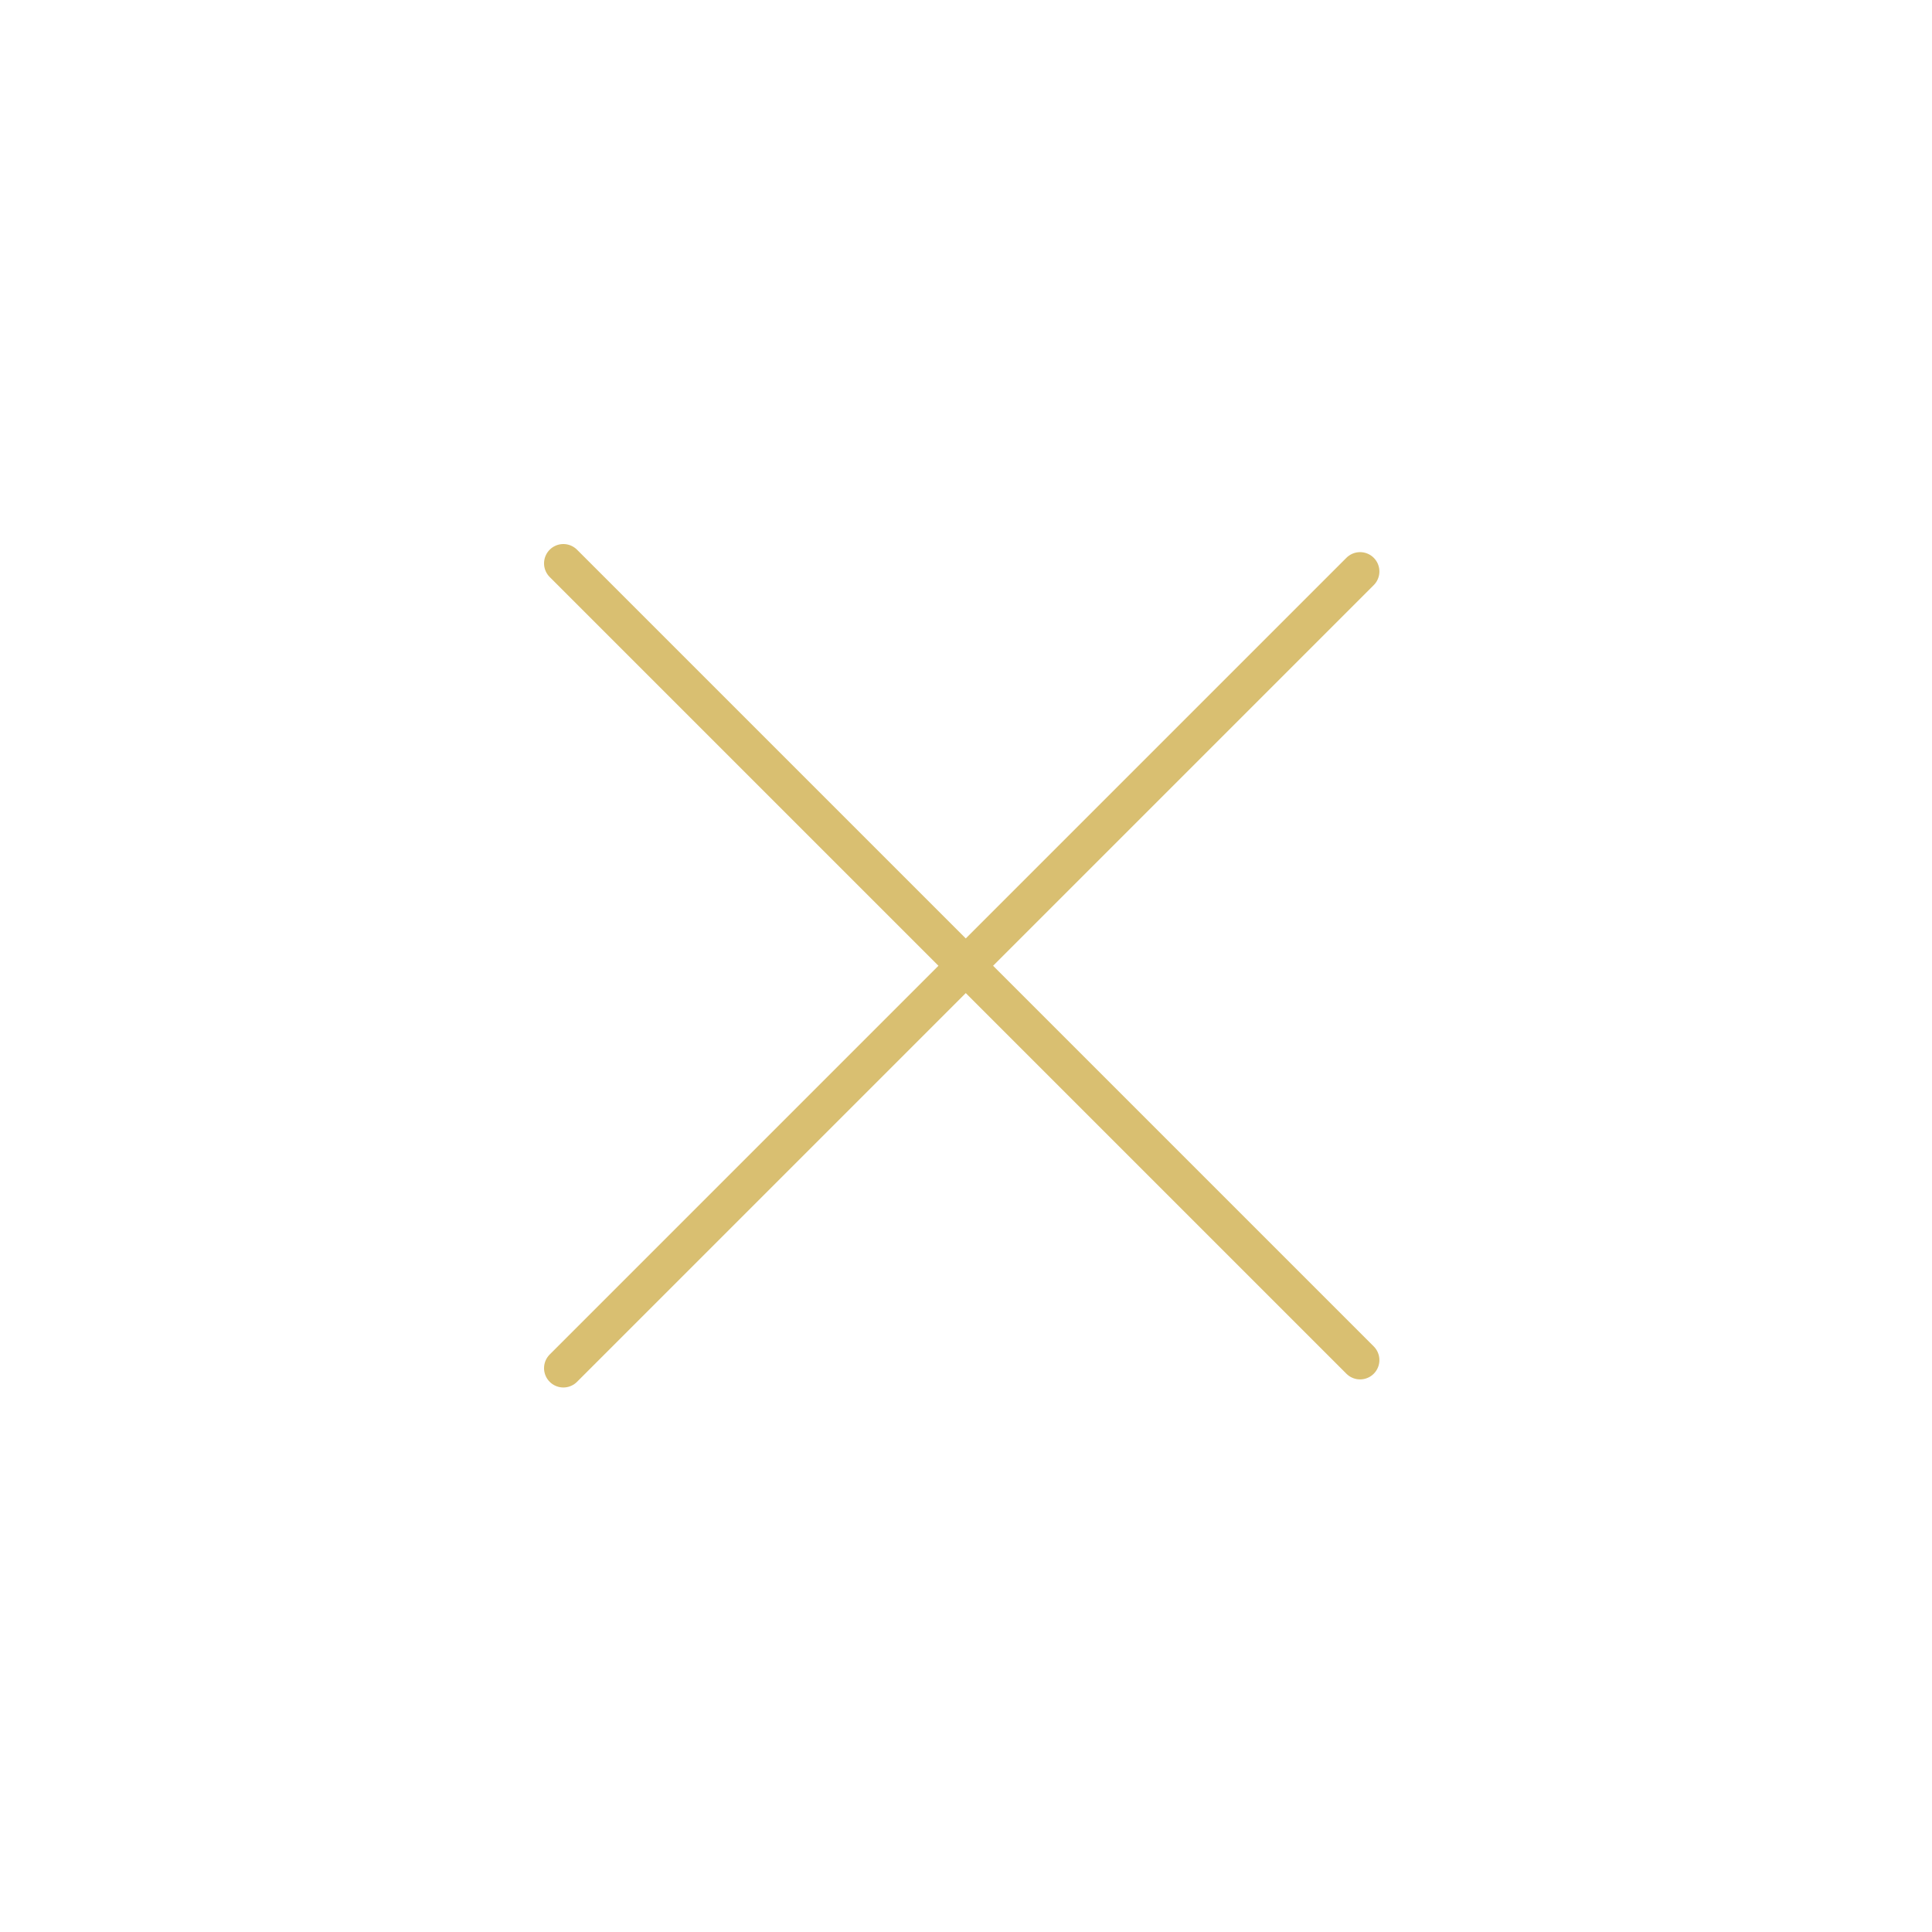 <?xml version="1.0" encoding="UTF-8"?> <svg xmlns="http://www.w3.org/2000/svg" viewBox="0 0 200.00 200.00" data-guides="{&quot;vertical&quot;:[],&quot;horizontal&quot;:[]}"><defs></defs><path fill="none" stroke="#d9bf71" fill-opacity="1" stroke-width="4" stroke-opacity="1" stroke-linecap="round" stroke-linejoin="round" id="tSvg18ab3686ab9" title="Path 1" d="M58.319 141.632C85.811 114.14 113.303 86.648 140.795 59.157"></path><path fill="none" stroke="#d9bf71" fill-opacity="1" stroke-width="4" stroke-opacity="1" stroke-linecap="round" stroke-linejoin="round" id="tSvge9d7f37ab5" title="Path 2" d="M58.319 58.319C85.811 85.811 113.303 113.303 140.795 140.795"></path></svg> 